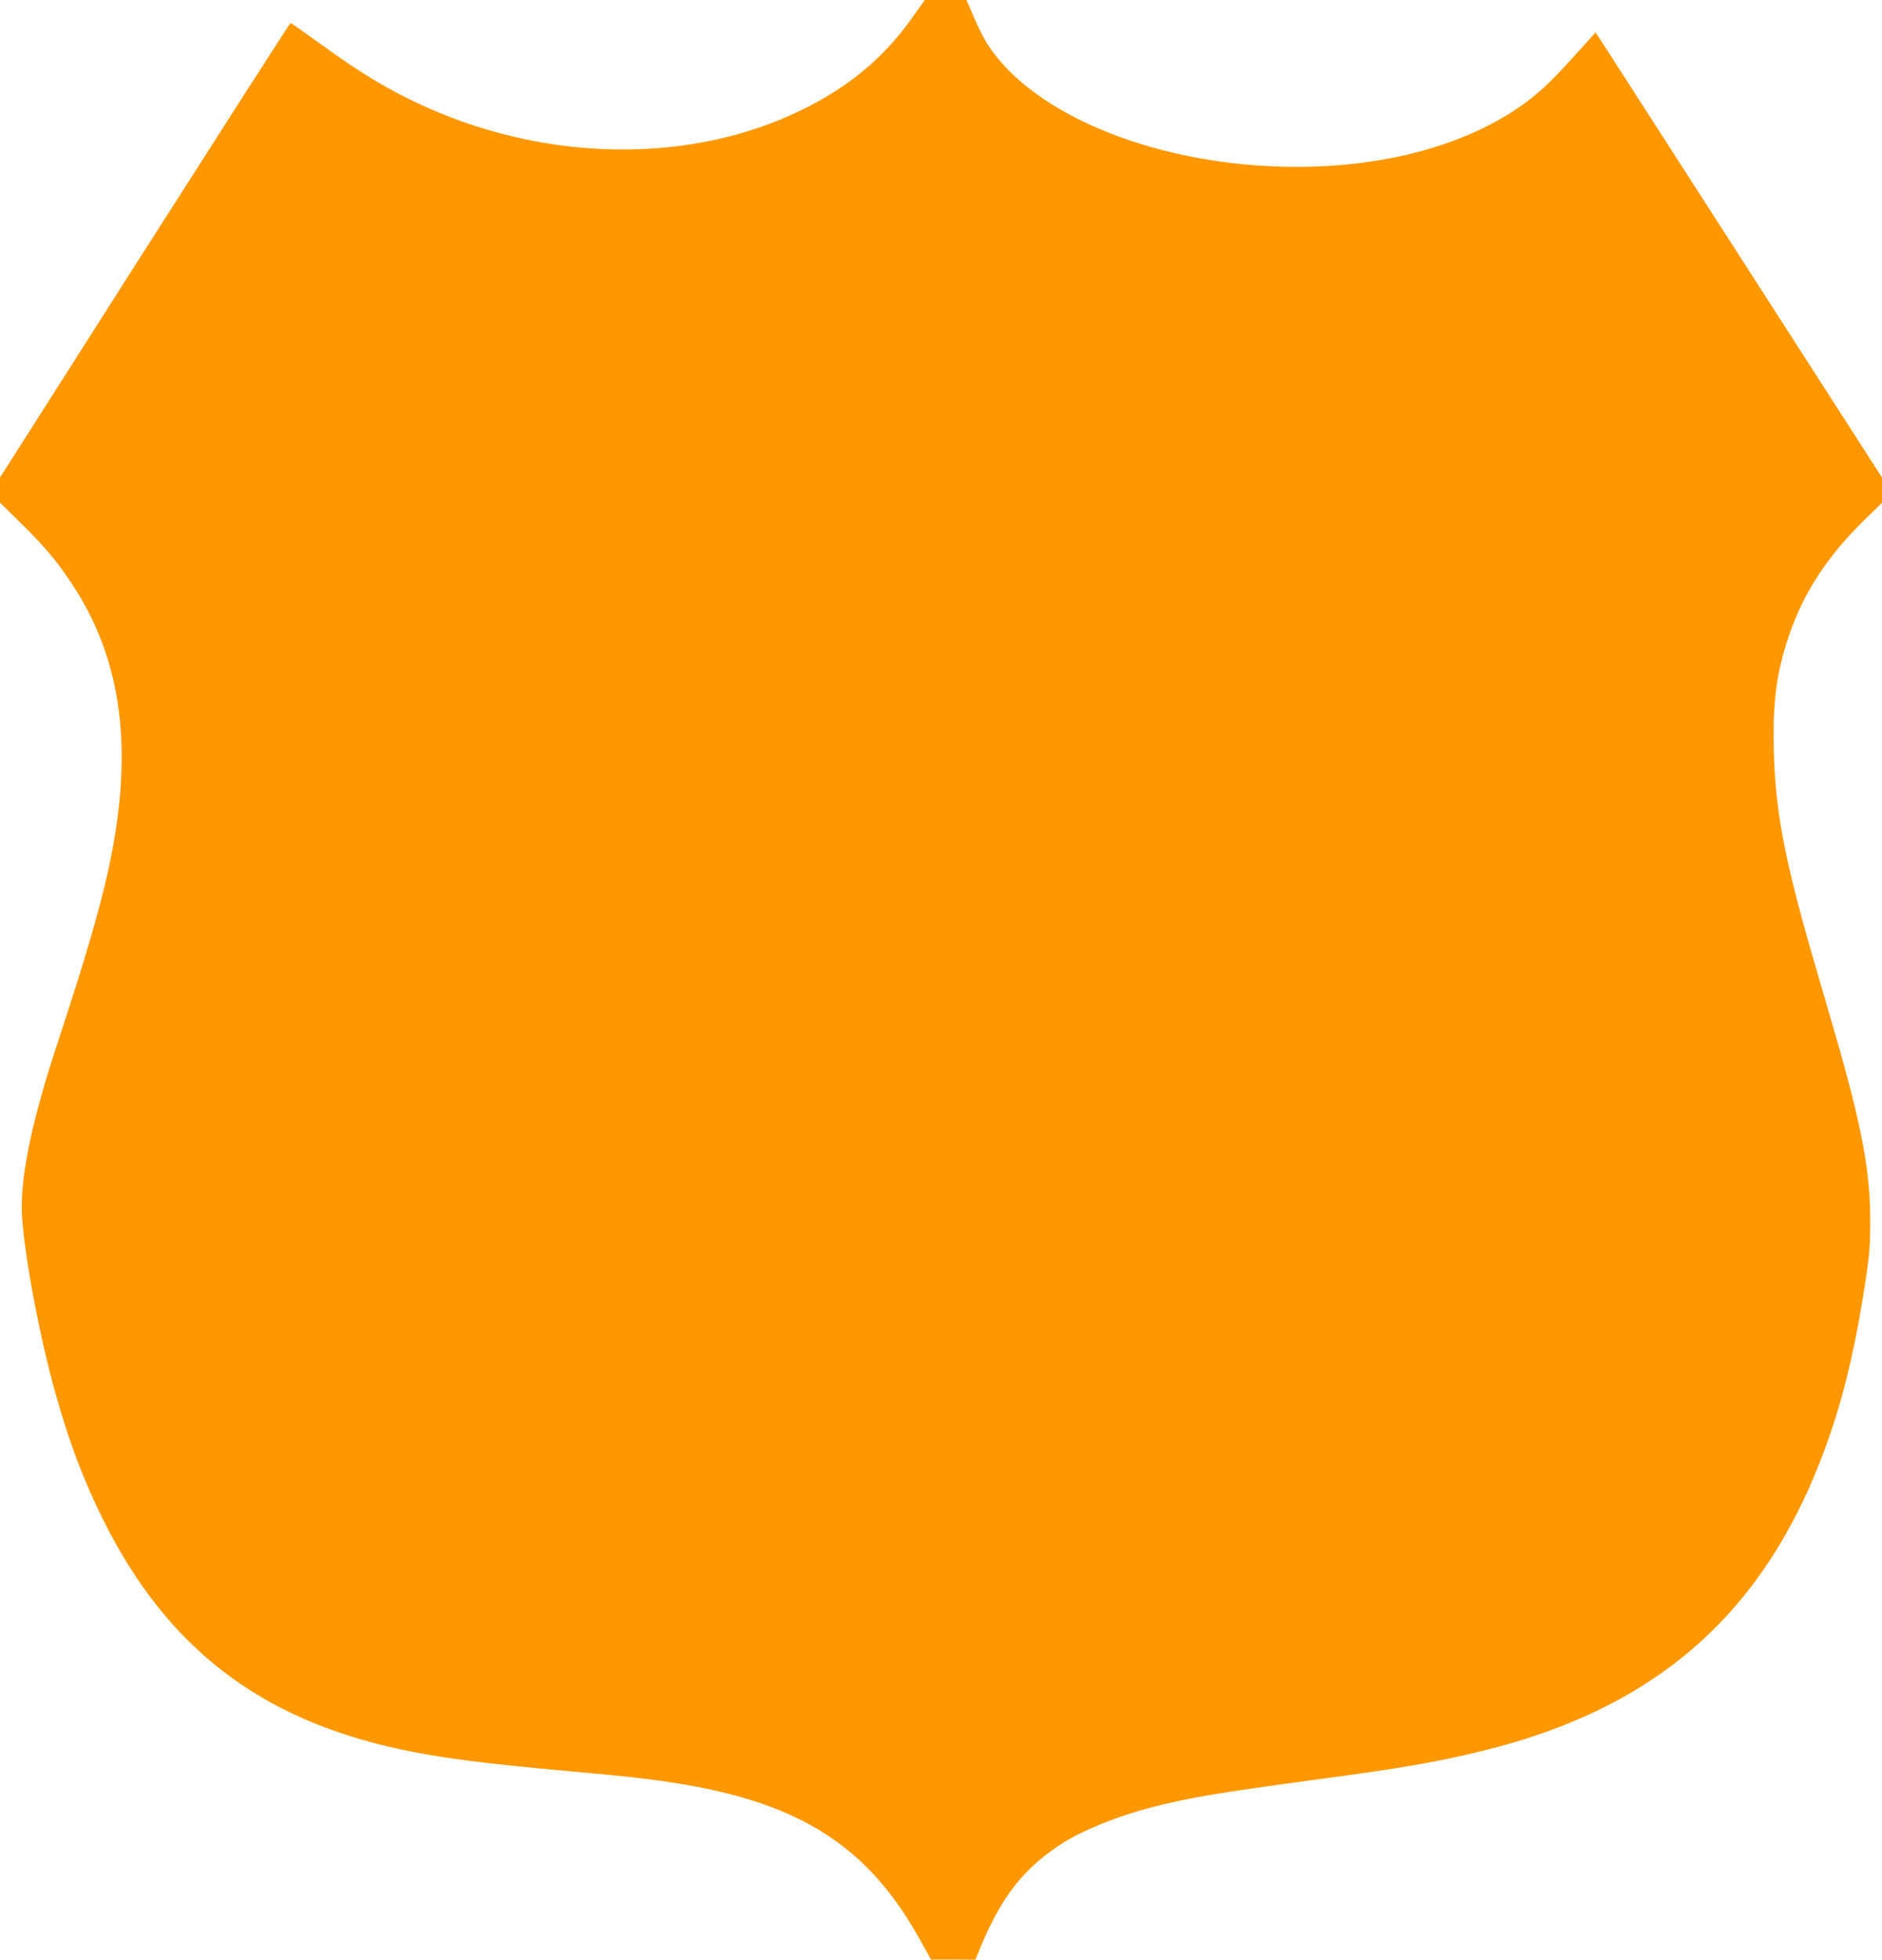 <?xml version="1.0" standalone="no"?>
<!DOCTYPE svg PUBLIC "-//W3C//DTD SVG 20010904//EN"
 "http://www.w3.org/TR/2001/REC-SVG-20010904/DTD/svg10.dtd">
<svg version="1.0" xmlns="http://www.w3.org/2000/svg"
 width="1230pt" height="1280pt" viewBox="0 0 1230 1280"
 preserveAspectRatio="xMidYMid meet">
<g transform="translate(0,1280) scale(0.1,-0.1)"
fill="#ff9800" stroke="none">
<path d="M5968 12693 c-187 -267 -418 -460 -732 -613 -686 -335 -1572 -342
-2356 -20 -274 113 -491 238 -791 457 -101 73 -187 133 -190 133 -4 0 -432
-668 -953 -1484 l-946 -1485 0 -82 0 -82 138 -136 c153 -150 231 -243 326
-385 322 -482 407 -1047 265 -1776 -47 -245 -134 -558 -282 -1015 -36 -110
-81 -249 -101 -310 -151 -472 -217 -816 -202 -1044 19 -275 118 -796 221
-1161 91 -321 180 -556 310 -818 413 -830 1021 -1300 1938 -1497 266 -57 540
-93 1122 -145 369 -33 525 -51 710 -81 785 -128 1226 -411 1557 -1000 l83
-148 145 0 145 -1 34 83 c139 336 289 523 546 685 132 82 357 172 570 227 250
64 433 95 1065 180 569 76 794 115 1090 187 1186 288 1903 945 2290 2097 96
286 166 598 226 999 21 139 27 216 27 357 1 330 -52 619 -228 1228 -41 141
-109 373 -150 515 -183 634 -243 951 -252 1341 -8 317 17 503 96 741 95 282
246 517 488 756 l123 120 0 83 0 82 -902 1402 c-496 771 -917 1425 -936 1454
l-34 51 -132 -146 c-170 -189 -256 -267 -385 -354 -367 -245 -874 -378 -1441
-378 -884 1 -1712 329 -2015 800 -24 36 -64 116 -90 178 l-48 112 -137 0 -136
0 -76 -107z"/>
</g>
</svg>
